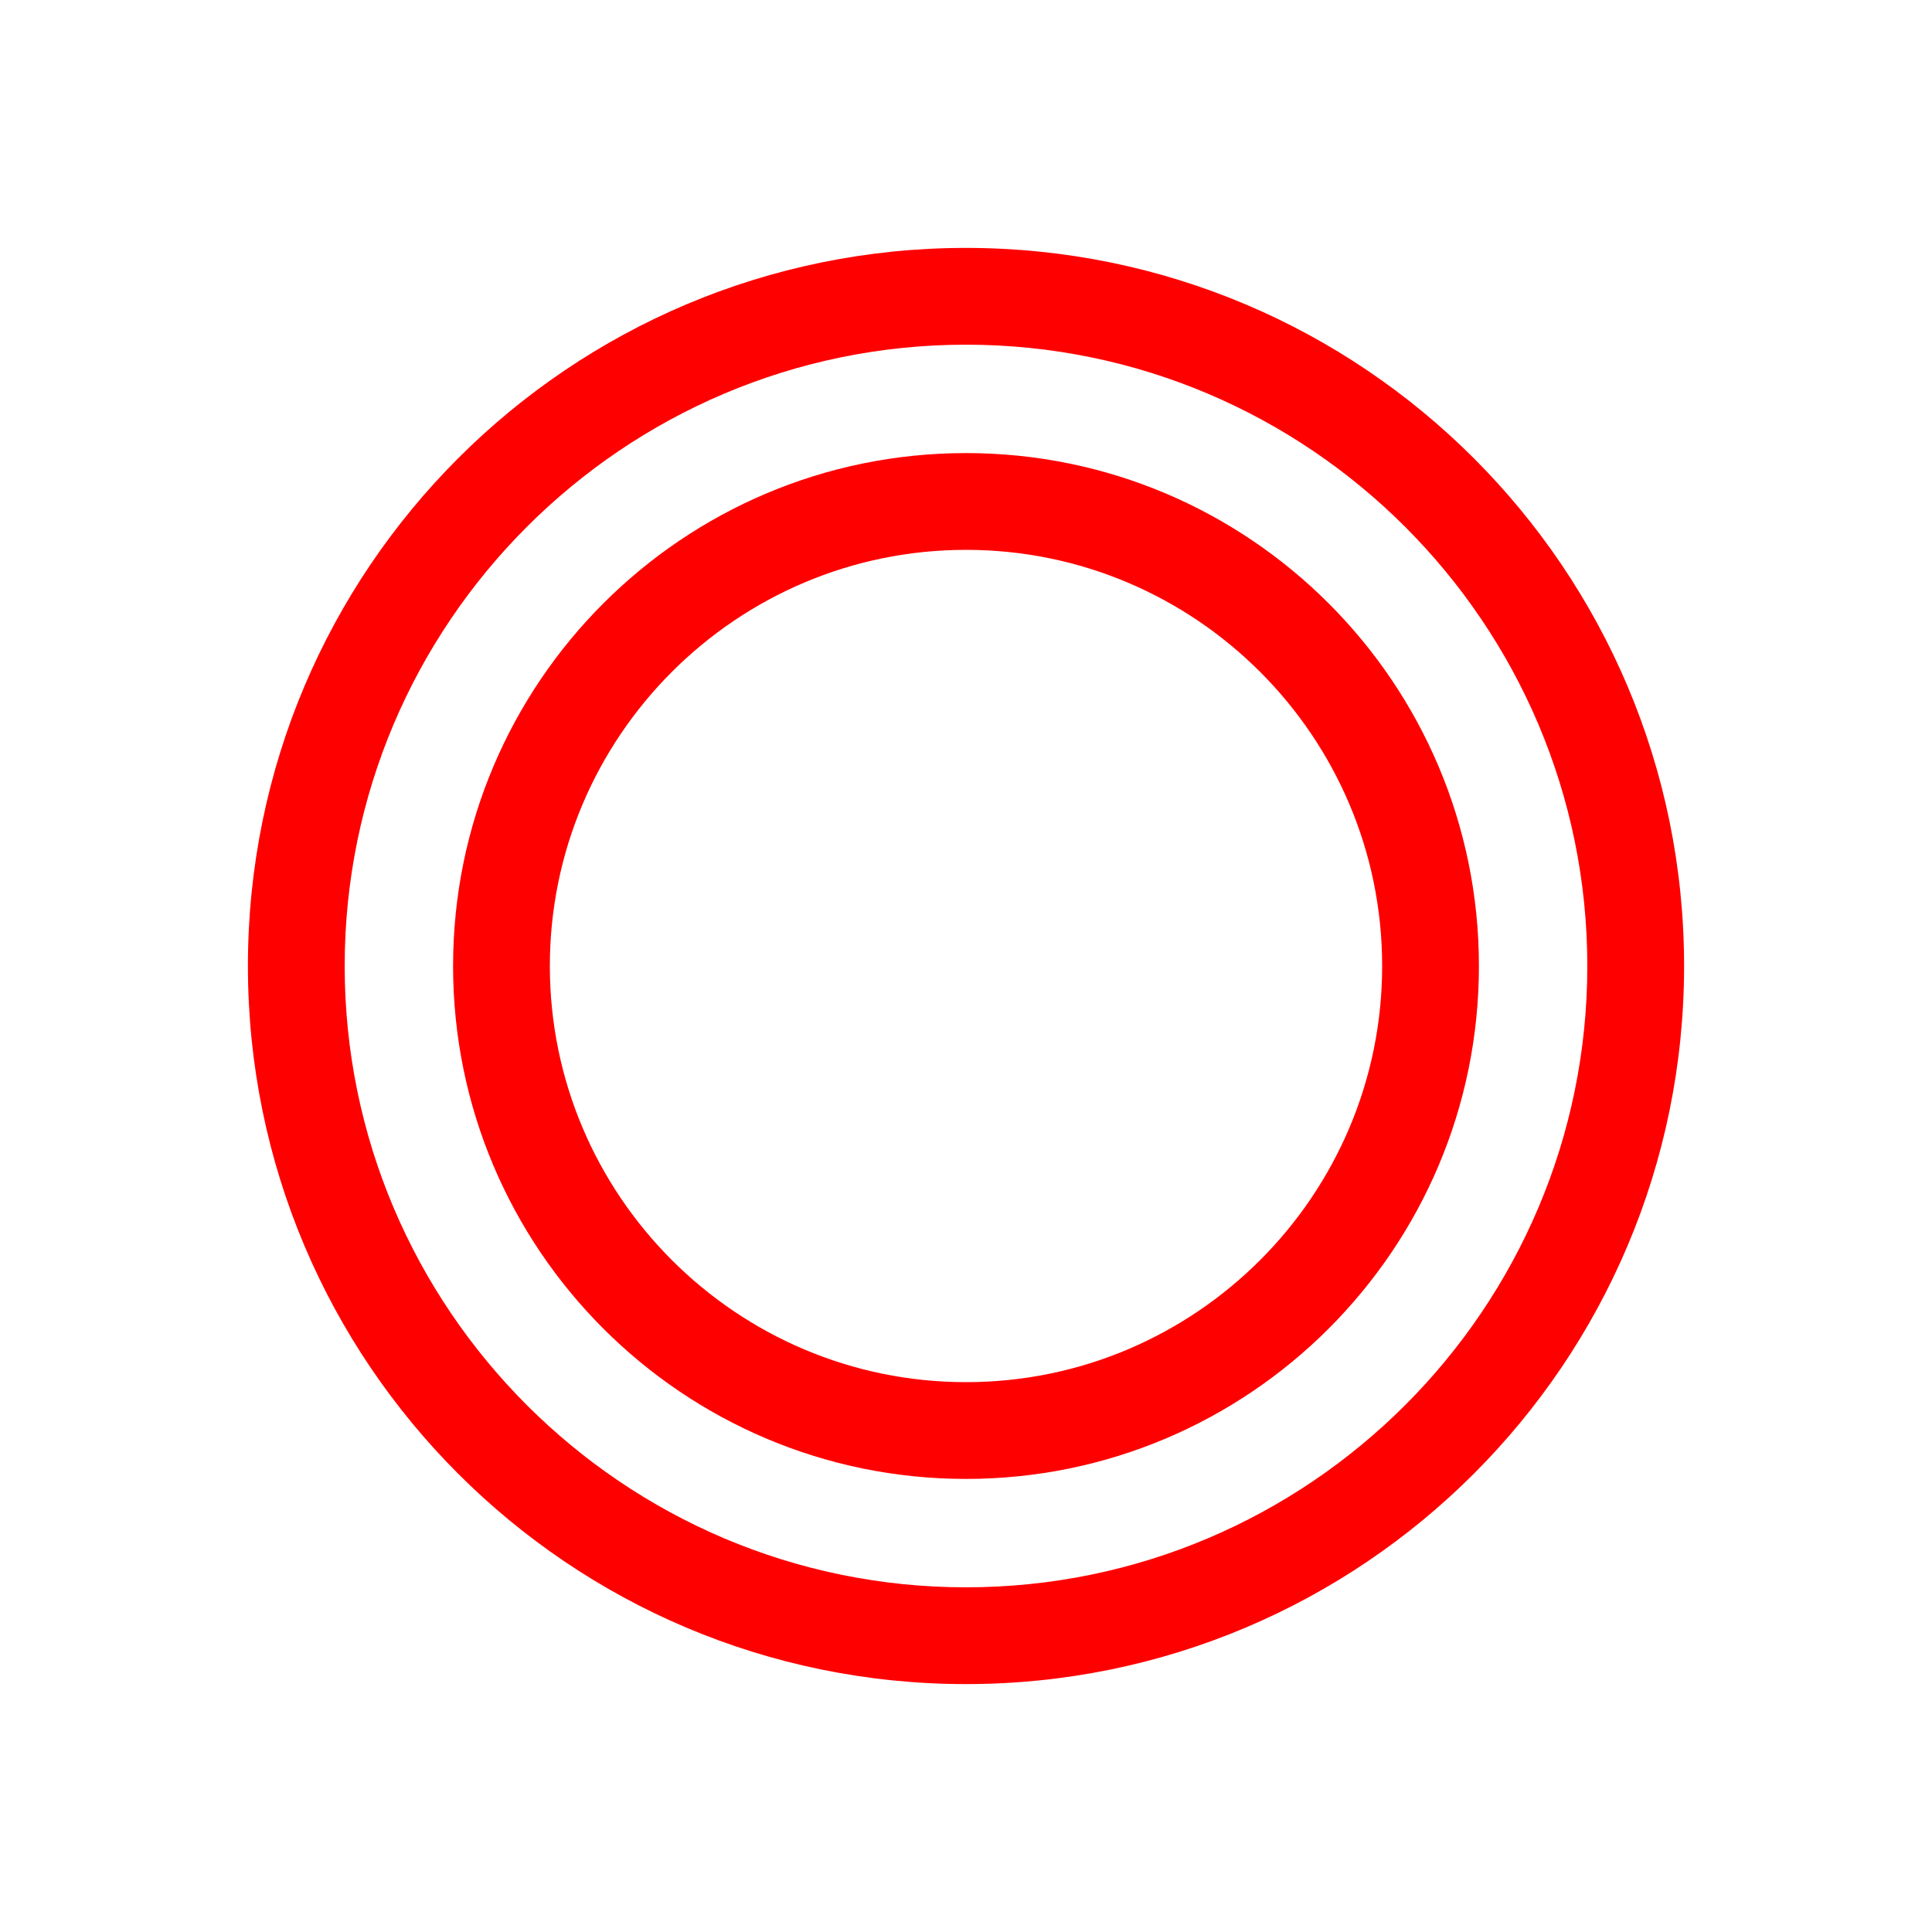 <?xml version="1.0" encoding="UTF-8"?> <svg xmlns="http://www.w3.org/2000/svg" id="_レイヤー_2" data-name="レイヤー 2" viewBox="0 0 56.5 56.5"><defs><style> .cls-1 { fill: none; } .cls-2 { fill: red; } </style></defs><g id="_レイヤー_1-2" data-name="レイヤー 1"><g><rect class="cls-1" width="56.5" height="56.5"></rect><g><path class="cls-2" d="M28.25,10.08c10.02,0,18.17,8.15,18.17,18.17s-8.15,18.17-18.17,18.17-18.17-8.15-18.17-18.17S18.23,10.08,28.25,10.08M28.25,7.25c-11.6,0-21,9.4-21,21s9.4,21,21,21,21-9.4,21-21S39.85,7.25,28.25,7.25h0Z"></path><path class="cls-2" d="M28.25,16.08c6.71,0,12.17,5.46,12.17,12.17s-5.46,12.17-12.17,12.17-12.17-5.46-12.17-12.17,5.46-12.17,12.17-12.17M28.25,13.25c-8.28,0-15,6.72-15,15s6.72,15,15,15,15-6.72,15-15-6.72-15-15-15h0Z"></path></g></g></g></svg> 
